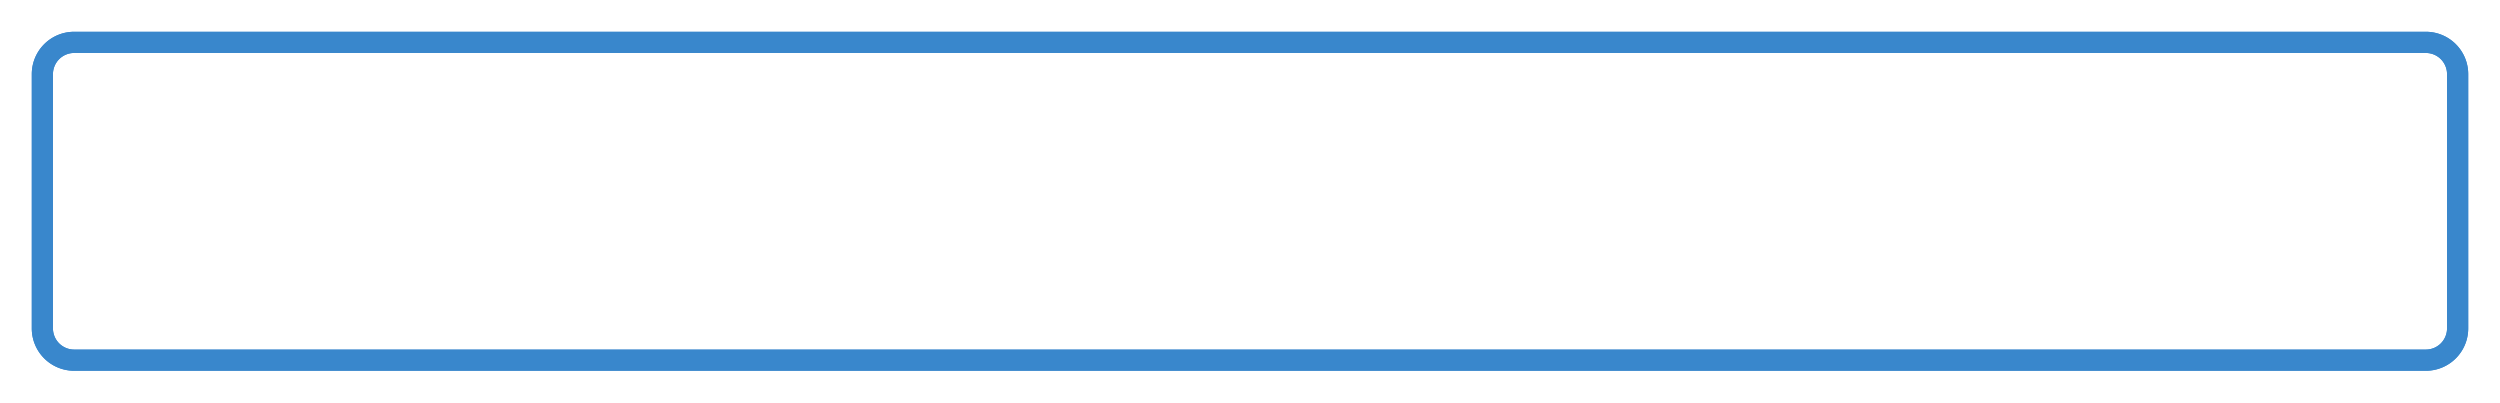﻿<?xml version="1.0" encoding="utf-8"?>
<svg version="1.1" xmlns:xlink="http://www.w3.org/1999/xlink" width="236px" height="38px" xmlns="http://www.w3.org/2000/svg">
  <defs>
    <filter x="627px" y="66px" width="236px" height="38px" filterUnits="userSpaceOnUse" id="filter23">
      <feOffset dx="0" dy="0" in="SourceAlpha" result="shadowOffsetInner" />
      <feGaussianBlur stdDeviation="1.5" in="shadowOffsetInner" result="shadowGaussian" />
      <feComposite in2="shadowGaussian" operator="atop" in="SourceAlpha" result="shadowComposite" />
      <feColorMatrix type="matrix" values="0 0 0 0 0.224  0 0 0 0 0.529  0 0 0 0 0.8  0 0 0 1 0  " in="shadowComposite" />
    </filter>
    <g id="widget24">
      <path d="M 631.5 73  A 2.5 2.5 0 0 1 634 70.5 L 856 70.5  A 2.5 2.5 0 0 1 858.5 73 L 858.5 97  A 2.5 2.5 0 0 1 856 99.5 L 634 99.5  A 2.5 2.5 0 0 1 631.5 97 L 631.5 73  Z " fill-rule="nonzero" fill="#ff31c5" stroke="none" fill-opacity="0" />
      <path d="M 631 73  A 3 3 0 0 1 634 70 L 856 70  A 3 3 0 0 1 859 73 L 859 97  A 3 3 0 0 1 856 100 L 634 100  A 3 3 0 0 1 631 97 L 631 73  Z " stroke-width="2" stroke="#3987cc" fill="none" />
    </g>
  </defs>
  <g transform="matrix(1 0 0 1 -627 -66 )">
    <use xlink:href="#widget24" filter="url(#filter23)" />
    <use xlink:href="#widget24" />
  </g>
</svg>